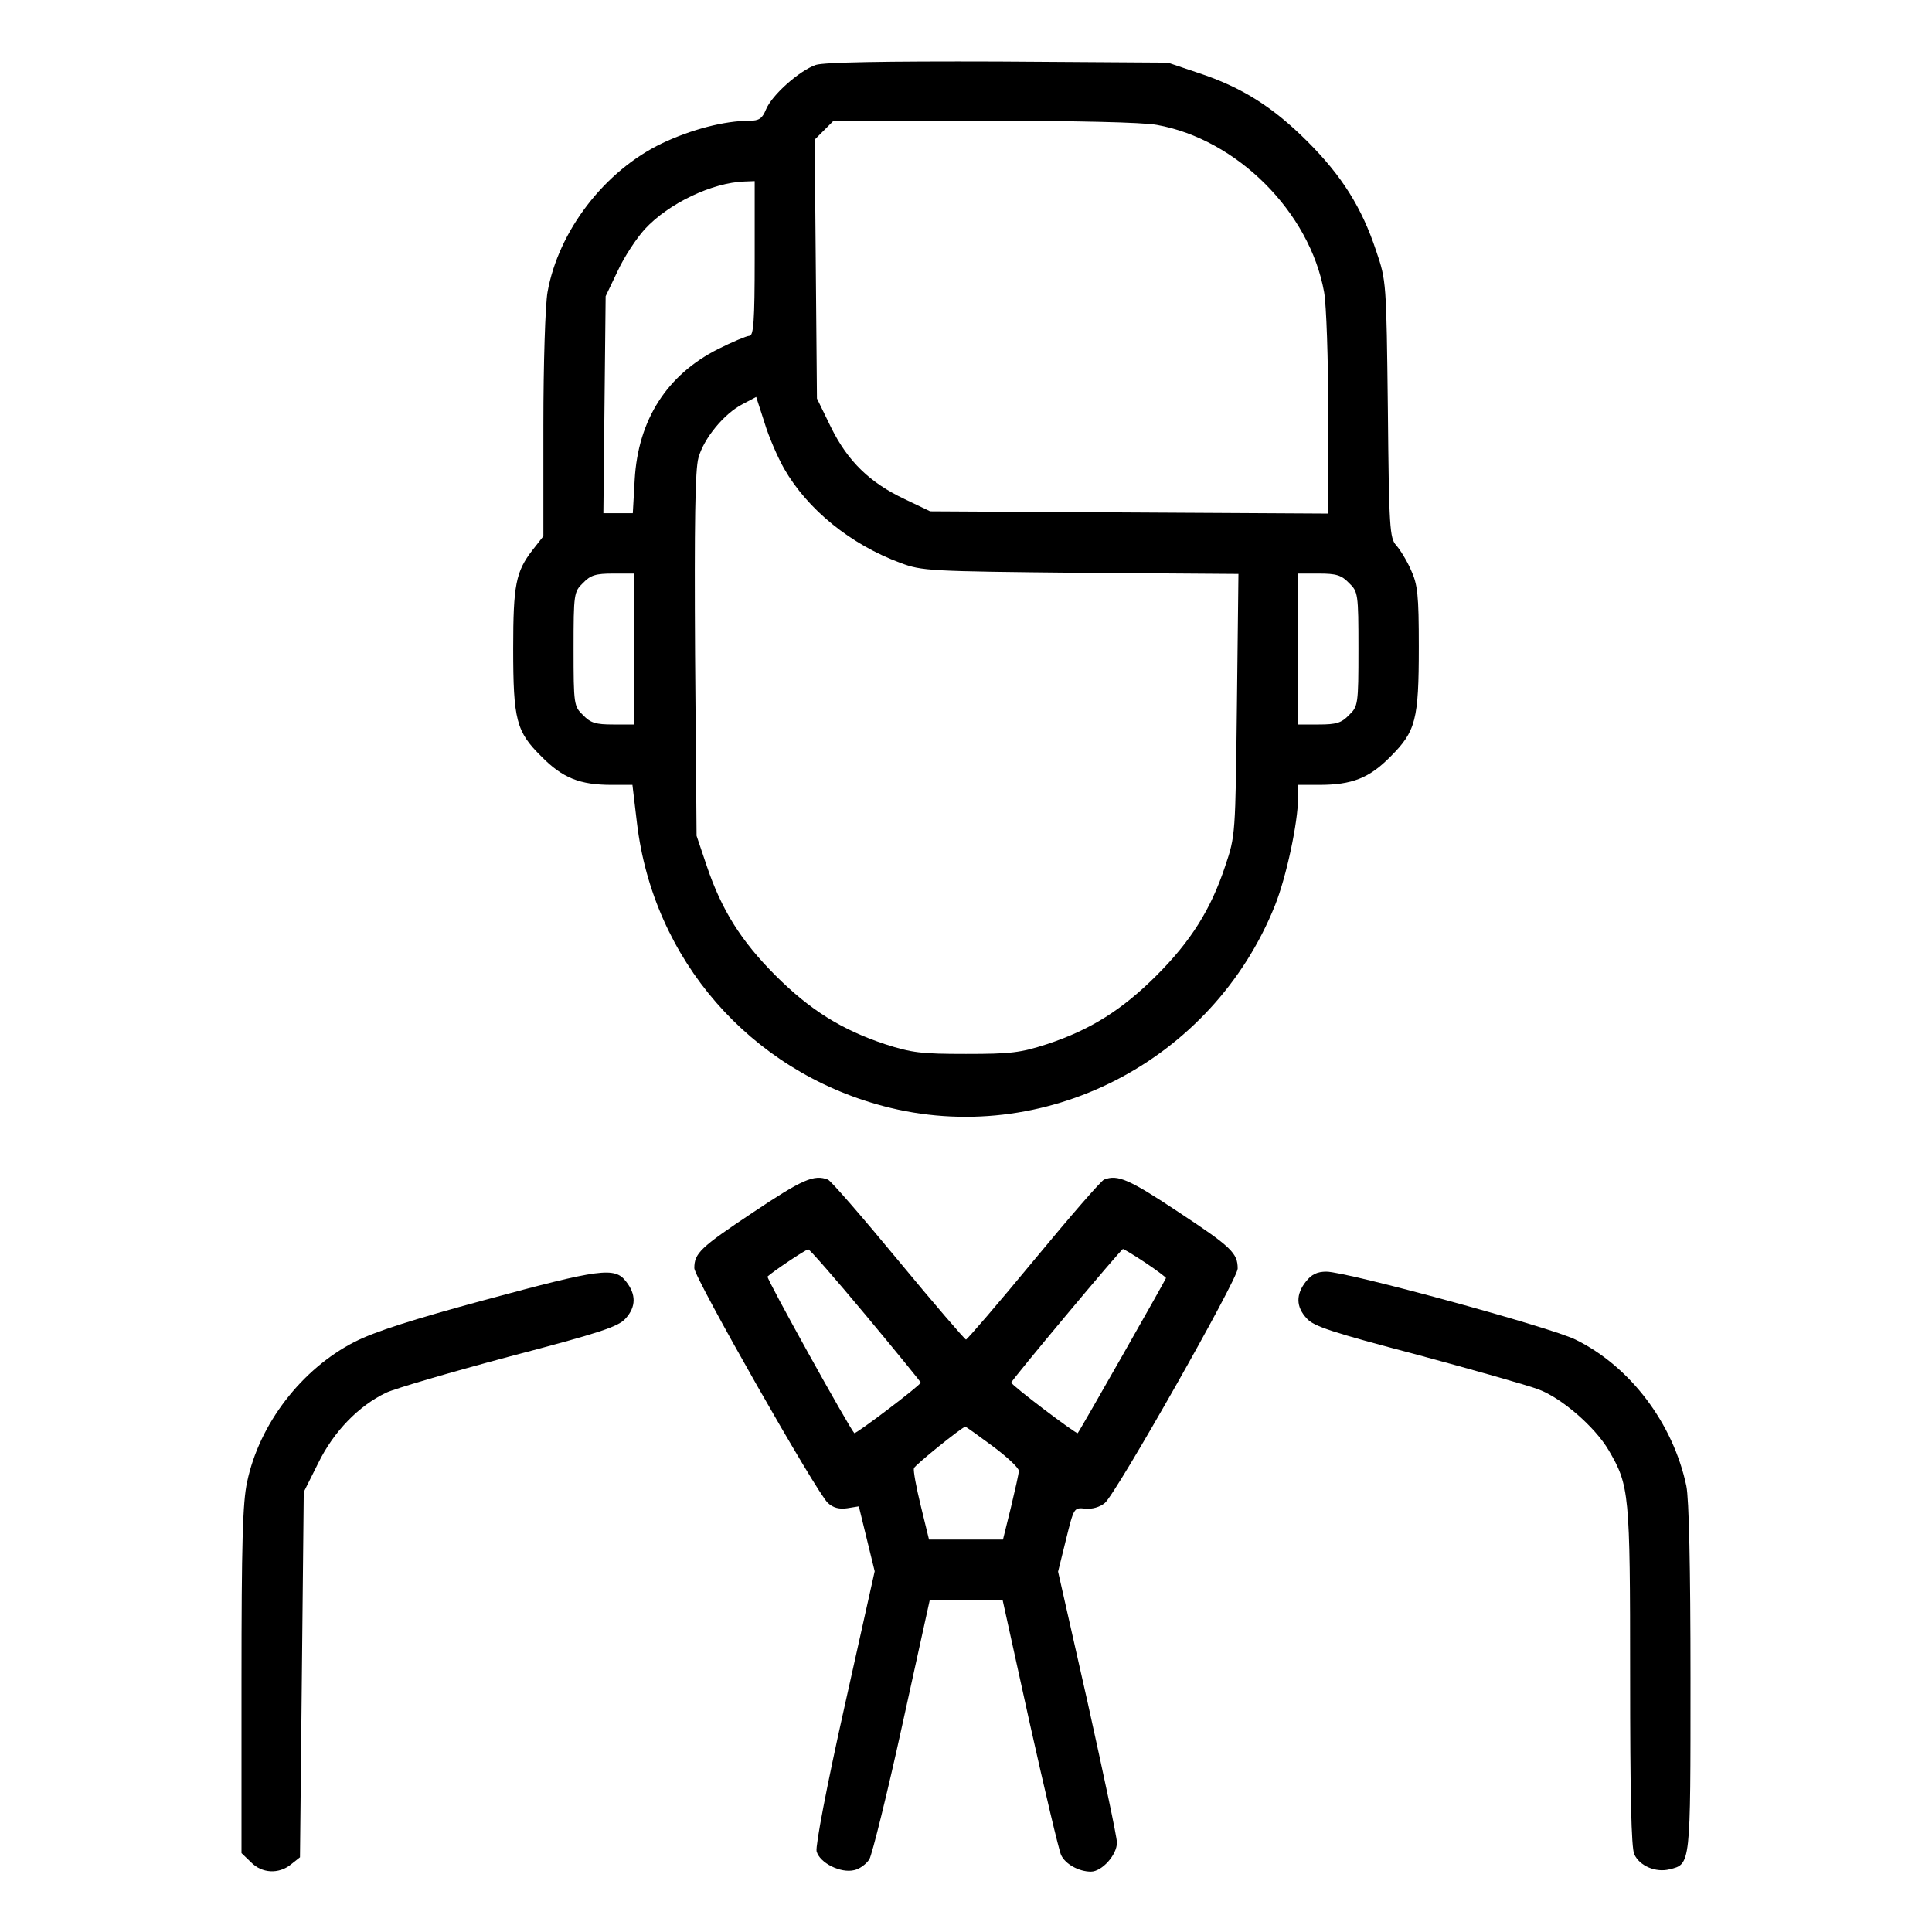<?xml version="1.0" standalone="no"?>
<!DOCTYPE svg PUBLIC "-//W3C//DTD SVG 20010904//EN"
 "http://www.w3.org/TR/2001/REC-SVG-20010904/DTD/svg10.dtd">
<svg version="1.0" xmlns="http://www.w3.org/2000/svg"
 width="512pt" height="512pt" viewBox="0 0 512 512"
 preserveAspectRatio="xMidYMid meet">

<g transform="translate(0,512) scale(0.1,-0.1)"
fill="hsl(24 21% 53%)" stroke="none">
<path d="M2162 4948 c-43 -15 -116 -79 -132 -118 -10 -24 -18 -30 -44 -30 -66
0 -154 -23 -232 -60 -152 -73 -274 -232 -303 -394 -6 -34 -11 -189 -11 -353
l0 -294 -29 -37 c-44 -57 -51 -92 -51 -260 0 -190 8 -221 75 -287 56 -57 102
-75 186 -75 l55 0 12 -101 c43 -362 299 -656 652 -750 424 -113 873 117 1039
532 30 75 61 220 61 285 l0 34 56 0 c87 0 133 18 189 75 67 67 75 97 75 291 0
138 -3 165 -21 204 -11 25 -29 54 -39 65 -17 19 -19 45 -22 360 -4 337 -4 341
-31 420 -38 115 -91 199 -182 290 -91 91 -174 144 -290 182 l-80 27 -450 3
c-302 1 -461 -2 -483 -9z m904 -159 c212 -38 405 -231 443 -443 6 -33 11 -178
11 -323 l0 -264 -527 3 -528 3 -67 32 c-93 44 -151 100 -196 191 l-37 76 -3
343 -3 343 25 25 25 25 399 0 c239 0 422 -4 458 -11z m-1066 -354 c0 -167 -3
-205 -14 -205 -7 0 -45 -16 -83 -35 -135 -68 -212 -187 -221 -346 l-5 -89 -39
0 -39 0 3 288 3 287 32 67 c17 37 50 87 72 111 63 68 178 123 264 126 l27 1 0
-205z m78 -557 c62 -108 176 -201 309 -250 56 -21 75 -22 476 -26 l419 -3 -4
-347 c-4 -345 -4 -347 -31 -427 -38 -115 -91 -199 -182 -290 -91 -91 -175
-144 -290 -182 -71 -23 -96 -26 -215 -26 -119 0 -144 3 -215 26 -114 38 -198
90 -290 182 -91 91 -143 174 -182 290 l-27 80 -4 480 c-2 348 0 491 9 522 14
51 68 117 117 142 l36 19 22 -68 c11 -37 35 -92 52 -122z m-398 -478 l0 -200
-55 0 c-46 0 -60 4 -80 25 -24 23 -25 28 -25 175 0 147 1 152 25 175 20 21 34
25 80 25 l55 0 0 -200z m1895 175 c24 -23 25 -28 25 -175 0 -147 -1 -152 -25
-175 -20 -21 -34 -25 -80 -25 l-55 0 0 200 0 200 55 0 c46 0 60 -4 80 -25z"/>
<path d="M1994 1906 c-138 -92 -154 -107 -154 -147 0 -25 326 -598 354 -622
14 -13 30 -17 51 -14 l31 5 21 -86 21 -86 -80 -359 c-48 -214 -77 -369 -74
-383 8 -31 64 -59 100 -50 14 3 32 16 40 29 7 12 47 172 87 355 l73 332 96 0
97 0 72 -327 c40 -179 77 -336 83 -349 11 -24 47 -44 79 -44 29 0 69 44 69 77
0 15 -36 183 -78 373 l-78 345 21 85 c21 85 21 85 51 82 18 -2 39 4 52 15 30
25 352 593 352 621 0 41 -16 57 -157 150 -131 87 -161 100 -197 86 -8 -3 -92
-100 -187 -215 -95 -115 -176 -209 -179 -209 -3 0 -84 94 -179 209 -95 115
-179 212 -187 215 -37 14 -67 1 -200 -88z m300 -271 c80 -96 146 -177 146
-179 0 -7 -172 -137 -176 -134 -14 15 -234 411 -230 415 11 11 101 72 108 72
3 1 72 -78 152 -174z m741 139 c30 -20 55 -39 55 -41 0 -3 -229 -406 -234
-411 -4 -3 -176 127 -176 134 0 6 291 354 296 354 2 0 29 -16 59 -36z m-405
-486 c39 -29 70 -58 70 -66 0 -7 -10 -51 -21 -97 l-21 -85 -98 0 -98 0 -22 90
c-12 49 -20 93 -18 99 2 8 126 108 136 110 1 1 34 -23 72 -51z"/>
<path d="M1285 1675 c-192 -52 -292 -84 -345 -111 -141 -72 -253 -218 -285
-371 -12 -53 -15 -167 -15 -526 l0 -458 25 -24 c29 -30 74 -32 106 -6 l24 19
5 484 5 484 38 76 c41 84 107 152 180 187 23 11 170 54 327 96 240 63 289 79
308 101 28 31 28 64 1 98 -30 39 -67 34 -374 -49z"/>
<path d="M3461 1724 c-27 -34 -27 -67 2 -98 18 -21 68 -37 292 -96 148 -40
293 -81 322 -92 62 -23 150 -100 186 -161 55 -94 57 -113 57 -598 0 -312 3
-456 11 -473 14 -31 57 -49 93 -40 57 14 56 8 56 506 0 296 -4 476 -11 510
-35 166 -149 317 -294 388 -67 33 -606 180 -660 180 -24 0 -39 -7 -54 -26z"/>
</g>
</svg>
